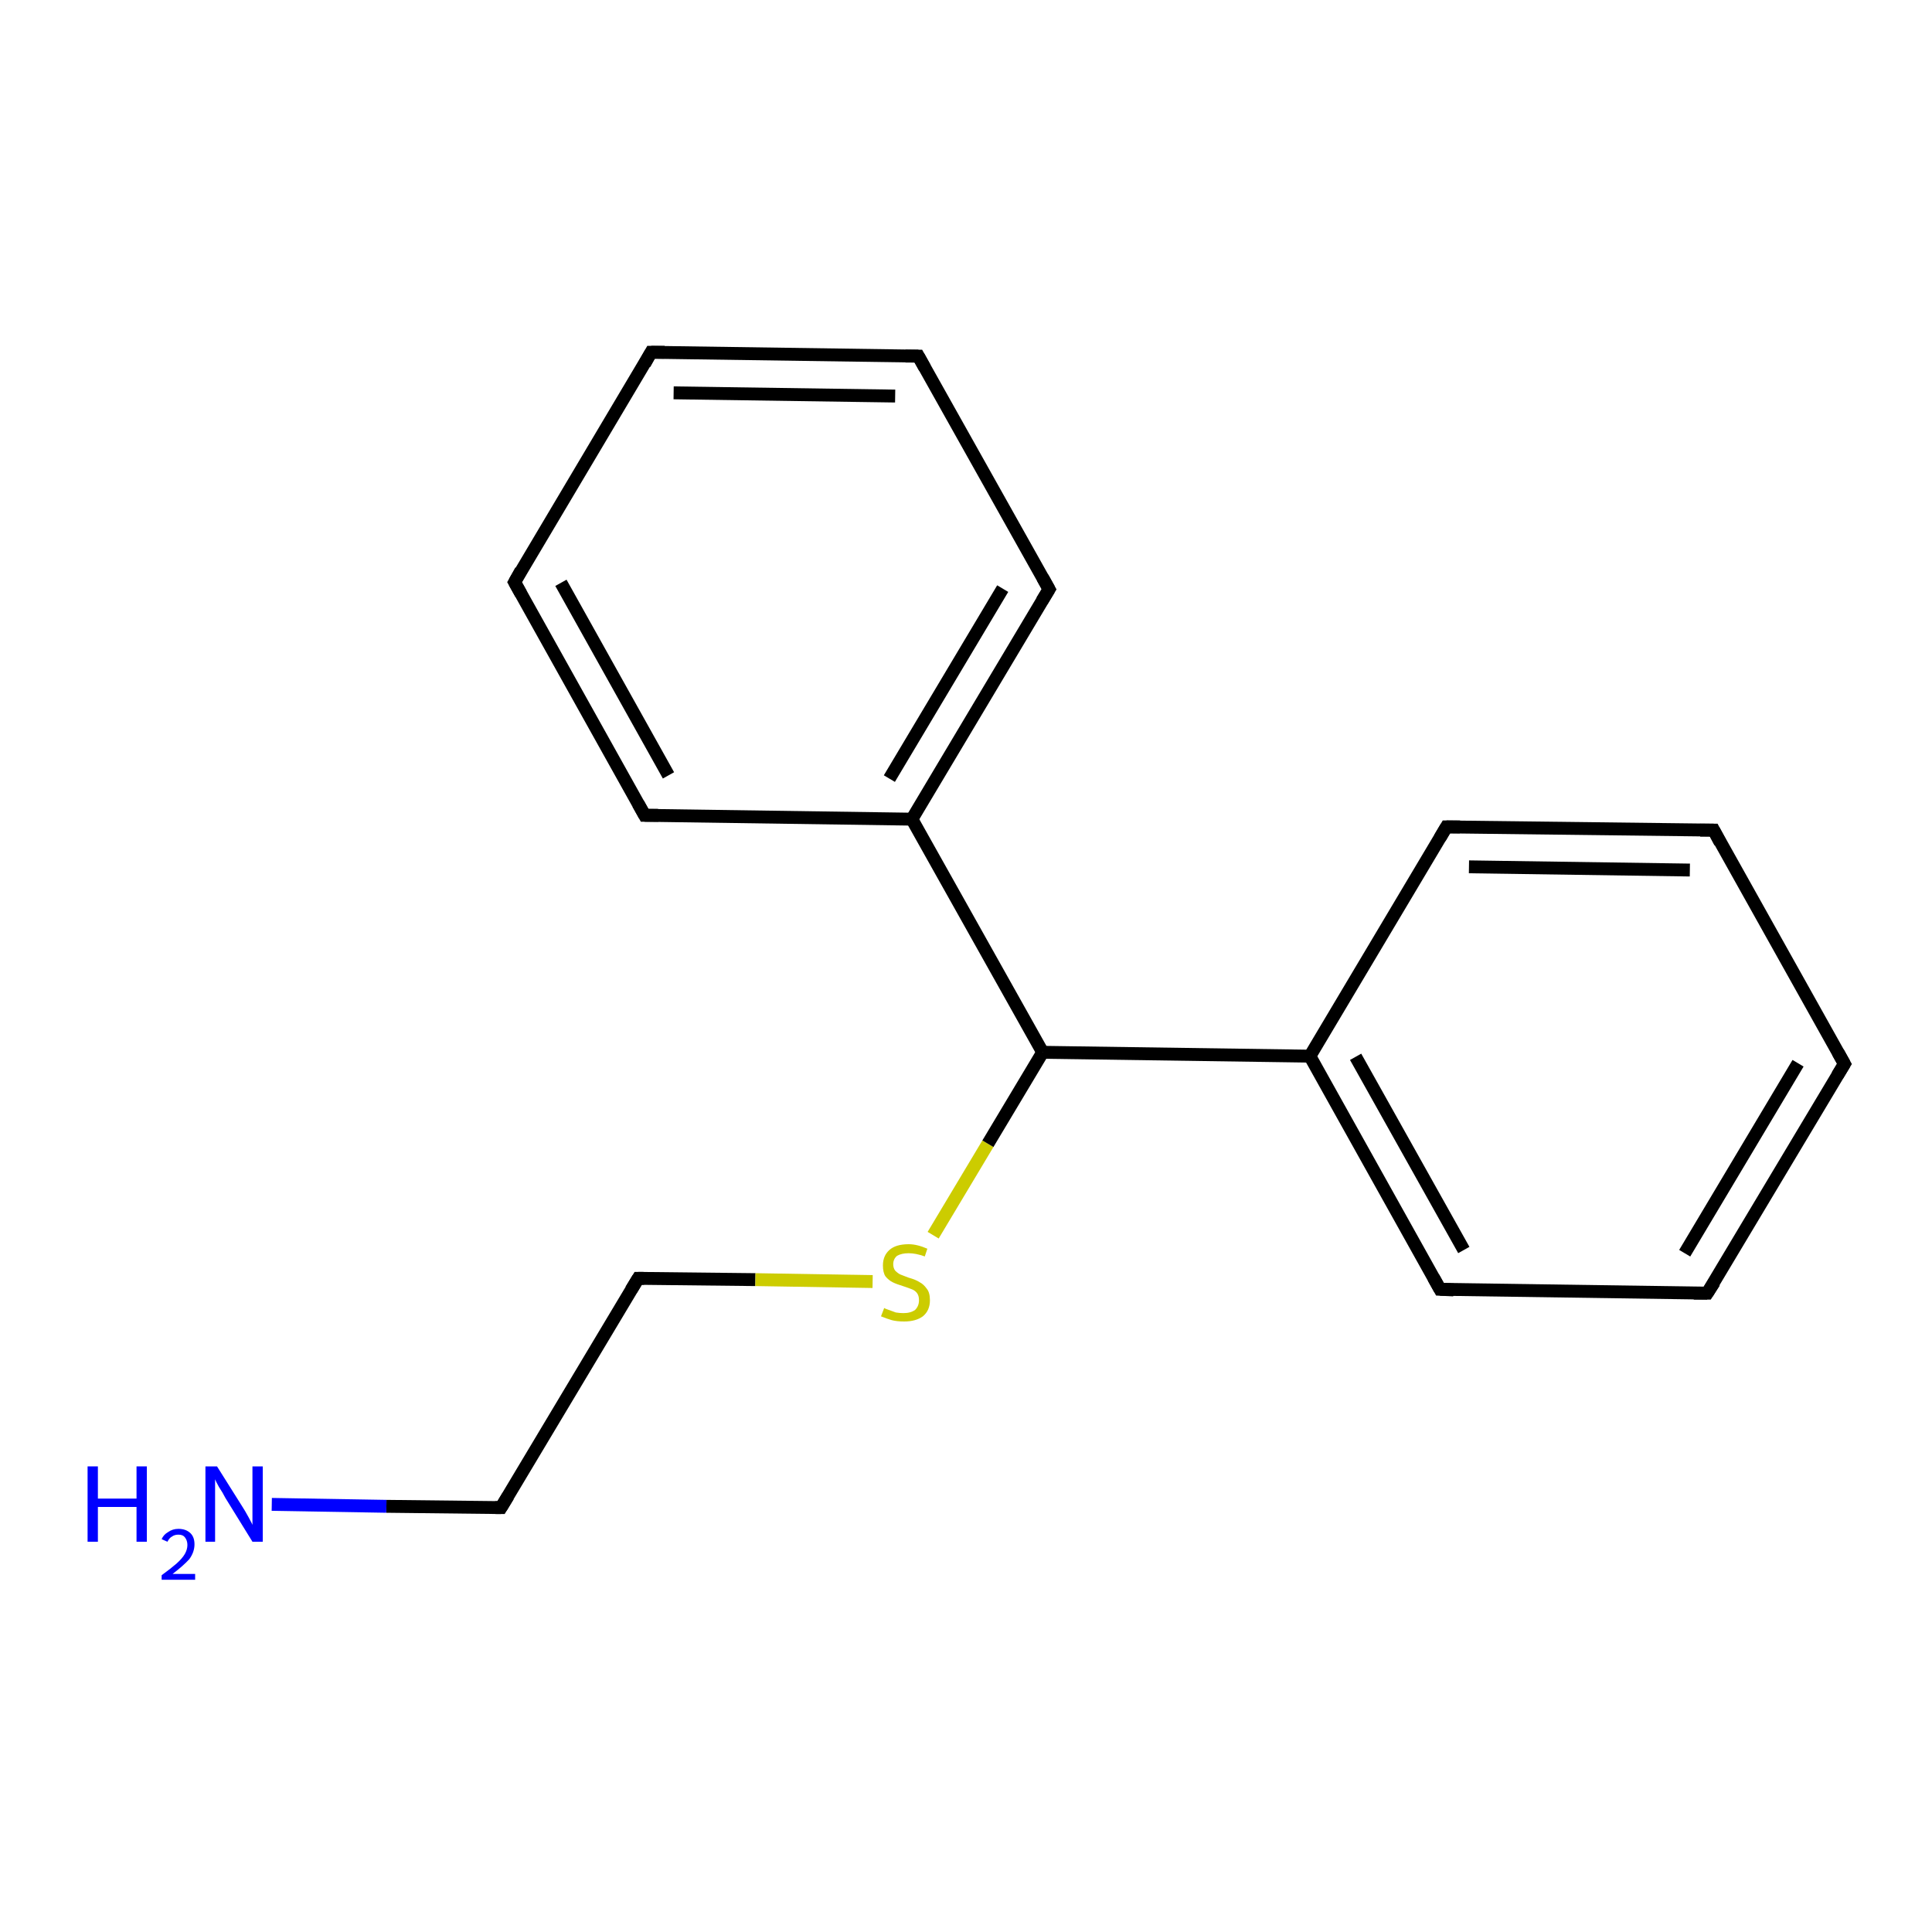 <?xml version='1.0' encoding='iso-8859-1'?>
<svg version='1.1' baseProfile='full'
              xmlns='http://www.w3.org/2000/svg'
                      xmlns:rdkit='http://www.rdkit.org/xml'
                      xmlns:xlink='http://www.w3.org/1999/xlink'
                  xml:space='preserve'
width='300px' height='300px' viewBox='0 0 300 300'>
<!-- END OF HEADER -->
<rect style='opacity:1.0;fill:#FFFFFF;stroke:none' width='300.0' height='300.0' x='0.0' y='0.0'> </rect>
<path class='bond-0 atom-0 atom-1' d='M 42.2,233.6 L 60.0,233.9' style='fill:none;fill-rule:evenodd;stroke:#0000FF;stroke-width:2.0px;stroke-linecap:butt;stroke-linejoin:miter;stroke-opacity:1' />
<path class='bond-0 atom-0 atom-1' d='M 60.0,233.9 L 77.8,234.1' style='fill:none;fill-rule:evenodd;stroke:#000000;stroke-width:2.0px;stroke-linecap:butt;stroke-linejoin:miter;stroke-opacity:1' />
<path class='bond-1 atom-1 atom-2' d='M 77.8,234.1 L 99.1,198.5' style='fill:none;fill-rule:evenodd;stroke:#000000;stroke-width:2.0px;stroke-linecap:butt;stroke-linejoin:miter;stroke-opacity:1' />
<path class='bond-2 atom-2 atom-3' d='M 99.1,198.5 L 117.3,198.7' style='fill:none;fill-rule:evenodd;stroke:#000000;stroke-width:2.0px;stroke-linecap:butt;stroke-linejoin:miter;stroke-opacity:1' />
<path class='bond-2 atom-2 atom-3' d='M 117.3,198.7 L 135.5,199.0' style='fill:none;fill-rule:evenodd;stroke:#CCCC00;stroke-width:2.0px;stroke-linecap:butt;stroke-linejoin:miter;stroke-opacity:1' />
<path class='bond-3 atom-3 atom-4' d='M 144.9,191.8 L 153.4,177.6' style='fill:none;fill-rule:evenodd;stroke:#CCCC00;stroke-width:2.0px;stroke-linecap:butt;stroke-linejoin:miter;stroke-opacity:1' />
<path class='bond-3 atom-3 atom-4' d='M 153.4,177.6 L 161.9,163.4' style='fill:none;fill-rule:evenodd;stroke:#000000;stroke-width:2.0px;stroke-linecap:butt;stroke-linejoin:miter;stroke-opacity:1' />
<path class='bond-4 atom-4 atom-5' d='M 161.9,163.4 L 203.4,164.0' style='fill:none;fill-rule:evenodd;stroke:#000000;stroke-width:2.0px;stroke-linecap:butt;stroke-linejoin:miter;stroke-opacity:1' />
<path class='bond-5 atom-5 atom-6' d='M 203.4,164.0 L 223.6,200.2' style='fill:none;fill-rule:evenodd;stroke:#000000;stroke-width:2.0px;stroke-linecap:butt;stroke-linejoin:miter;stroke-opacity:1' />
<path class='bond-5 atom-5 atom-6' d='M 210.5,164.1 L 227.3,194.1' style='fill:none;fill-rule:evenodd;stroke:#000000;stroke-width:2.0px;stroke-linecap:butt;stroke-linejoin:miter;stroke-opacity:1' />
<path class='bond-6 atom-6 atom-7' d='M 223.6,200.2 L 265.1,200.8' style='fill:none;fill-rule:evenodd;stroke:#000000;stroke-width:2.0px;stroke-linecap:butt;stroke-linejoin:miter;stroke-opacity:1' />
<path class='bond-7 atom-7 atom-8' d='M 265.1,200.8 L 286.4,165.2' style='fill:none;fill-rule:evenodd;stroke:#000000;stroke-width:2.0px;stroke-linecap:butt;stroke-linejoin:miter;stroke-opacity:1' />
<path class='bond-7 atom-7 atom-8' d='M 261.6,194.6 L 279.2,165.1' style='fill:none;fill-rule:evenodd;stroke:#000000;stroke-width:2.0px;stroke-linecap:butt;stroke-linejoin:miter;stroke-opacity:1' />
<path class='bond-8 atom-8 atom-9' d='M 286.4,165.2 L 266.1,128.9' style='fill:none;fill-rule:evenodd;stroke:#000000;stroke-width:2.0px;stroke-linecap:butt;stroke-linejoin:miter;stroke-opacity:1' />
<path class='bond-9 atom-9 atom-10' d='M 266.1,128.9 L 224.6,128.4' style='fill:none;fill-rule:evenodd;stroke:#000000;stroke-width:2.0px;stroke-linecap:butt;stroke-linejoin:miter;stroke-opacity:1' />
<path class='bond-9 atom-9 atom-10' d='M 262.4,135.1 L 228.1,134.6' style='fill:none;fill-rule:evenodd;stroke:#000000;stroke-width:2.0px;stroke-linecap:butt;stroke-linejoin:miter;stroke-opacity:1' />
<path class='bond-10 atom-4 atom-11' d='M 161.9,163.4 L 141.6,127.2' style='fill:none;fill-rule:evenodd;stroke:#000000;stroke-width:2.0px;stroke-linecap:butt;stroke-linejoin:miter;stroke-opacity:1' />
<path class='bond-11 atom-11 atom-12' d='M 141.6,127.2 L 162.9,91.5' style='fill:none;fill-rule:evenodd;stroke:#000000;stroke-width:2.0px;stroke-linecap:butt;stroke-linejoin:miter;stroke-opacity:1' />
<path class='bond-11 atom-11 atom-12' d='M 138.1,120.9 L 155.7,91.4' style='fill:none;fill-rule:evenodd;stroke:#000000;stroke-width:2.0px;stroke-linecap:butt;stroke-linejoin:miter;stroke-opacity:1' />
<path class='bond-12 atom-12 atom-13' d='M 162.9,91.5 L 142.6,55.3' style='fill:none;fill-rule:evenodd;stroke:#000000;stroke-width:2.0px;stroke-linecap:butt;stroke-linejoin:miter;stroke-opacity:1' />
<path class='bond-13 atom-13 atom-14' d='M 142.6,55.3 L 101.1,54.7' style='fill:none;fill-rule:evenodd;stroke:#000000;stroke-width:2.0px;stroke-linecap:butt;stroke-linejoin:miter;stroke-opacity:1' />
<path class='bond-13 atom-13 atom-14' d='M 139.0,61.5 L 104.6,61.0' style='fill:none;fill-rule:evenodd;stroke:#000000;stroke-width:2.0px;stroke-linecap:butt;stroke-linejoin:miter;stroke-opacity:1' />
<path class='bond-14 atom-14 atom-15' d='M 101.1,54.7 L 79.9,90.4' style='fill:none;fill-rule:evenodd;stroke:#000000;stroke-width:2.0px;stroke-linecap:butt;stroke-linejoin:miter;stroke-opacity:1' />
<path class='bond-15 atom-15 atom-16' d='M 79.9,90.4 L 100.1,126.6' style='fill:none;fill-rule:evenodd;stroke:#000000;stroke-width:2.0px;stroke-linecap:butt;stroke-linejoin:miter;stroke-opacity:1' />
<path class='bond-15 atom-15 atom-16' d='M 87.1,90.5 L 103.8,120.4' style='fill:none;fill-rule:evenodd;stroke:#000000;stroke-width:2.0px;stroke-linecap:butt;stroke-linejoin:miter;stroke-opacity:1' />
<path class='bond-16 atom-10 atom-5' d='M 224.6,128.4 L 203.4,164.0' style='fill:none;fill-rule:evenodd;stroke:#000000;stroke-width:2.0px;stroke-linecap:butt;stroke-linejoin:miter;stroke-opacity:1' />
<path class='bond-17 atom-16 atom-11' d='M 100.1,126.6 L 141.6,127.2' style='fill:none;fill-rule:evenodd;stroke:#000000;stroke-width:2.0px;stroke-linecap:butt;stroke-linejoin:miter;stroke-opacity:1' />
<path d='M 76.9,234.1 L 77.8,234.1 L 78.9,232.3' style='fill:none;stroke:#000000;stroke-width:2.0px;stroke-linecap:butt;stroke-linejoin:miter;stroke-opacity:1;' />
<path d='M 98.0,200.3 L 99.1,198.5 L 100.0,198.5' style='fill:none;stroke:#000000;stroke-width:2.0px;stroke-linecap:butt;stroke-linejoin:miter;stroke-opacity:1;' />
<path d='M 222.6,198.4 L 223.6,200.2 L 225.7,200.3' style='fill:none;stroke:#000000;stroke-width:2.0px;stroke-linecap:butt;stroke-linejoin:miter;stroke-opacity:1;' />
<path d='M 263.0,200.8 L 265.1,200.8 L 266.2,199.1' style='fill:none;stroke:#000000;stroke-width:2.0px;stroke-linecap:butt;stroke-linejoin:miter;stroke-opacity:1;' />
<path d='M 285.3,167.0 L 286.4,165.2 L 285.4,163.4' style='fill:none;stroke:#000000;stroke-width:2.0px;stroke-linecap:butt;stroke-linejoin:miter;stroke-opacity:1;' />
<path d='M 267.1,130.8 L 266.1,128.9 L 264.0,128.9' style='fill:none;stroke:#000000;stroke-width:2.0px;stroke-linecap:butt;stroke-linejoin:miter;stroke-opacity:1;' />
<path d='M 226.7,128.4 L 224.6,128.4 L 223.6,130.1' style='fill:none;stroke:#000000;stroke-width:2.0px;stroke-linecap:butt;stroke-linejoin:miter;stroke-opacity:1;' />
<path d='M 161.8,93.3 L 162.9,91.5 L 161.9,89.7' style='fill:none;stroke:#000000;stroke-width:2.0px;stroke-linecap:butt;stroke-linejoin:miter;stroke-opacity:1;' />
<path d='M 143.6,57.1 L 142.6,55.3 L 140.6,55.3' style='fill:none;stroke:#000000;stroke-width:2.0px;stroke-linecap:butt;stroke-linejoin:miter;stroke-opacity:1;' />
<path d='M 103.2,54.7 L 101.1,54.7 L 100.1,56.5' style='fill:none;stroke:#000000;stroke-width:2.0px;stroke-linecap:butt;stroke-linejoin:miter;stroke-opacity:1;' />
<path d='M 80.9,88.6 L 79.9,90.4 L 80.9,92.2' style='fill:none;stroke:#000000;stroke-width:2.0px;stroke-linecap:butt;stroke-linejoin:miter;stroke-opacity:1;' />
<path d='M 99.1,124.8 L 100.1,126.6 L 102.2,126.6' style='fill:none;stroke:#000000;stroke-width:2.0px;stroke-linecap:butt;stroke-linejoin:miter;stroke-opacity:1;' />
<path class='atom-0' d='M 13.6 227.7
L 15.2 227.7
L 15.2 232.7
L 21.2 232.7
L 21.2 227.7
L 22.8 227.7
L 22.8 239.4
L 21.2 239.4
L 21.2 234.0
L 15.2 234.0
L 15.2 239.4
L 13.6 239.4
L 13.6 227.7
' fill='#0000FF'/>
<path class='atom-0' d='M 25.1 239.0
Q 25.4 238.3, 26.1 237.9
Q 26.8 237.4, 27.7 237.4
Q 28.9 237.4, 29.6 238.1
Q 30.2 238.7, 30.2 239.8
Q 30.2 241.0, 29.4 242.1
Q 28.5 243.1, 26.8 244.4
L 30.3 244.4
L 30.3 245.3
L 25.1 245.3
L 25.1 244.6
Q 26.6 243.5, 27.4 242.8
Q 28.3 242.0, 28.7 241.3
Q 29.1 240.6, 29.1 239.9
Q 29.1 239.2, 28.7 238.7
Q 28.4 238.3, 27.7 238.3
Q 27.1 238.3, 26.7 238.6
Q 26.3 238.8, 26.0 239.4
L 25.1 239.0
' fill='#0000FF'/>
<path class='atom-0' d='M 33.7 227.7
L 37.6 233.9
Q 38.0 234.5, 38.6 235.6
Q 39.2 236.7, 39.2 236.8
L 39.2 227.7
L 40.8 227.7
L 40.8 239.4
L 39.2 239.4
L 35.0 232.6
Q 34.6 231.8, 34.0 230.9
Q 33.5 230.0, 33.4 229.7
L 33.4 239.4
L 31.9 239.4
L 31.9 227.7
L 33.7 227.7
' fill='#0000FF'/>
<path class='atom-3' d='M 137.3 203.1
Q 137.4 203.2, 138.0 203.4
Q 138.5 203.6, 139.1 203.8
Q 139.7 203.9, 140.3 203.9
Q 141.4 203.9, 142.1 203.4
Q 142.7 202.8, 142.7 201.9
Q 142.7 201.2, 142.4 200.8
Q 142.1 200.4, 141.6 200.2
Q 141.1 200.0, 140.2 199.7
Q 139.2 199.4, 138.6 199.1
Q 138.0 198.8, 137.5 198.2
Q 137.1 197.6, 137.1 196.5
Q 137.1 195.0, 138.1 194.1
Q 139.1 193.2, 141.1 193.2
Q 142.4 193.2, 144.0 193.9
L 143.6 195.1
Q 142.2 194.6, 141.1 194.6
Q 140.0 194.6, 139.3 195.0
Q 138.7 195.5, 138.7 196.3
Q 138.7 196.9, 139.0 197.3
Q 139.4 197.7, 139.8 197.9
Q 140.3 198.1, 141.1 198.4
Q 142.2 198.7, 142.8 199.1
Q 143.4 199.4, 143.9 200.1
Q 144.4 200.7, 144.4 201.9
Q 144.4 203.5, 143.3 204.4
Q 142.2 205.2, 140.4 205.2
Q 139.3 205.2, 138.5 205.0
Q 137.8 204.8, 136.8 204.4
L 137.3 203.1
' fill='#CCCC00'/>
</svg>
